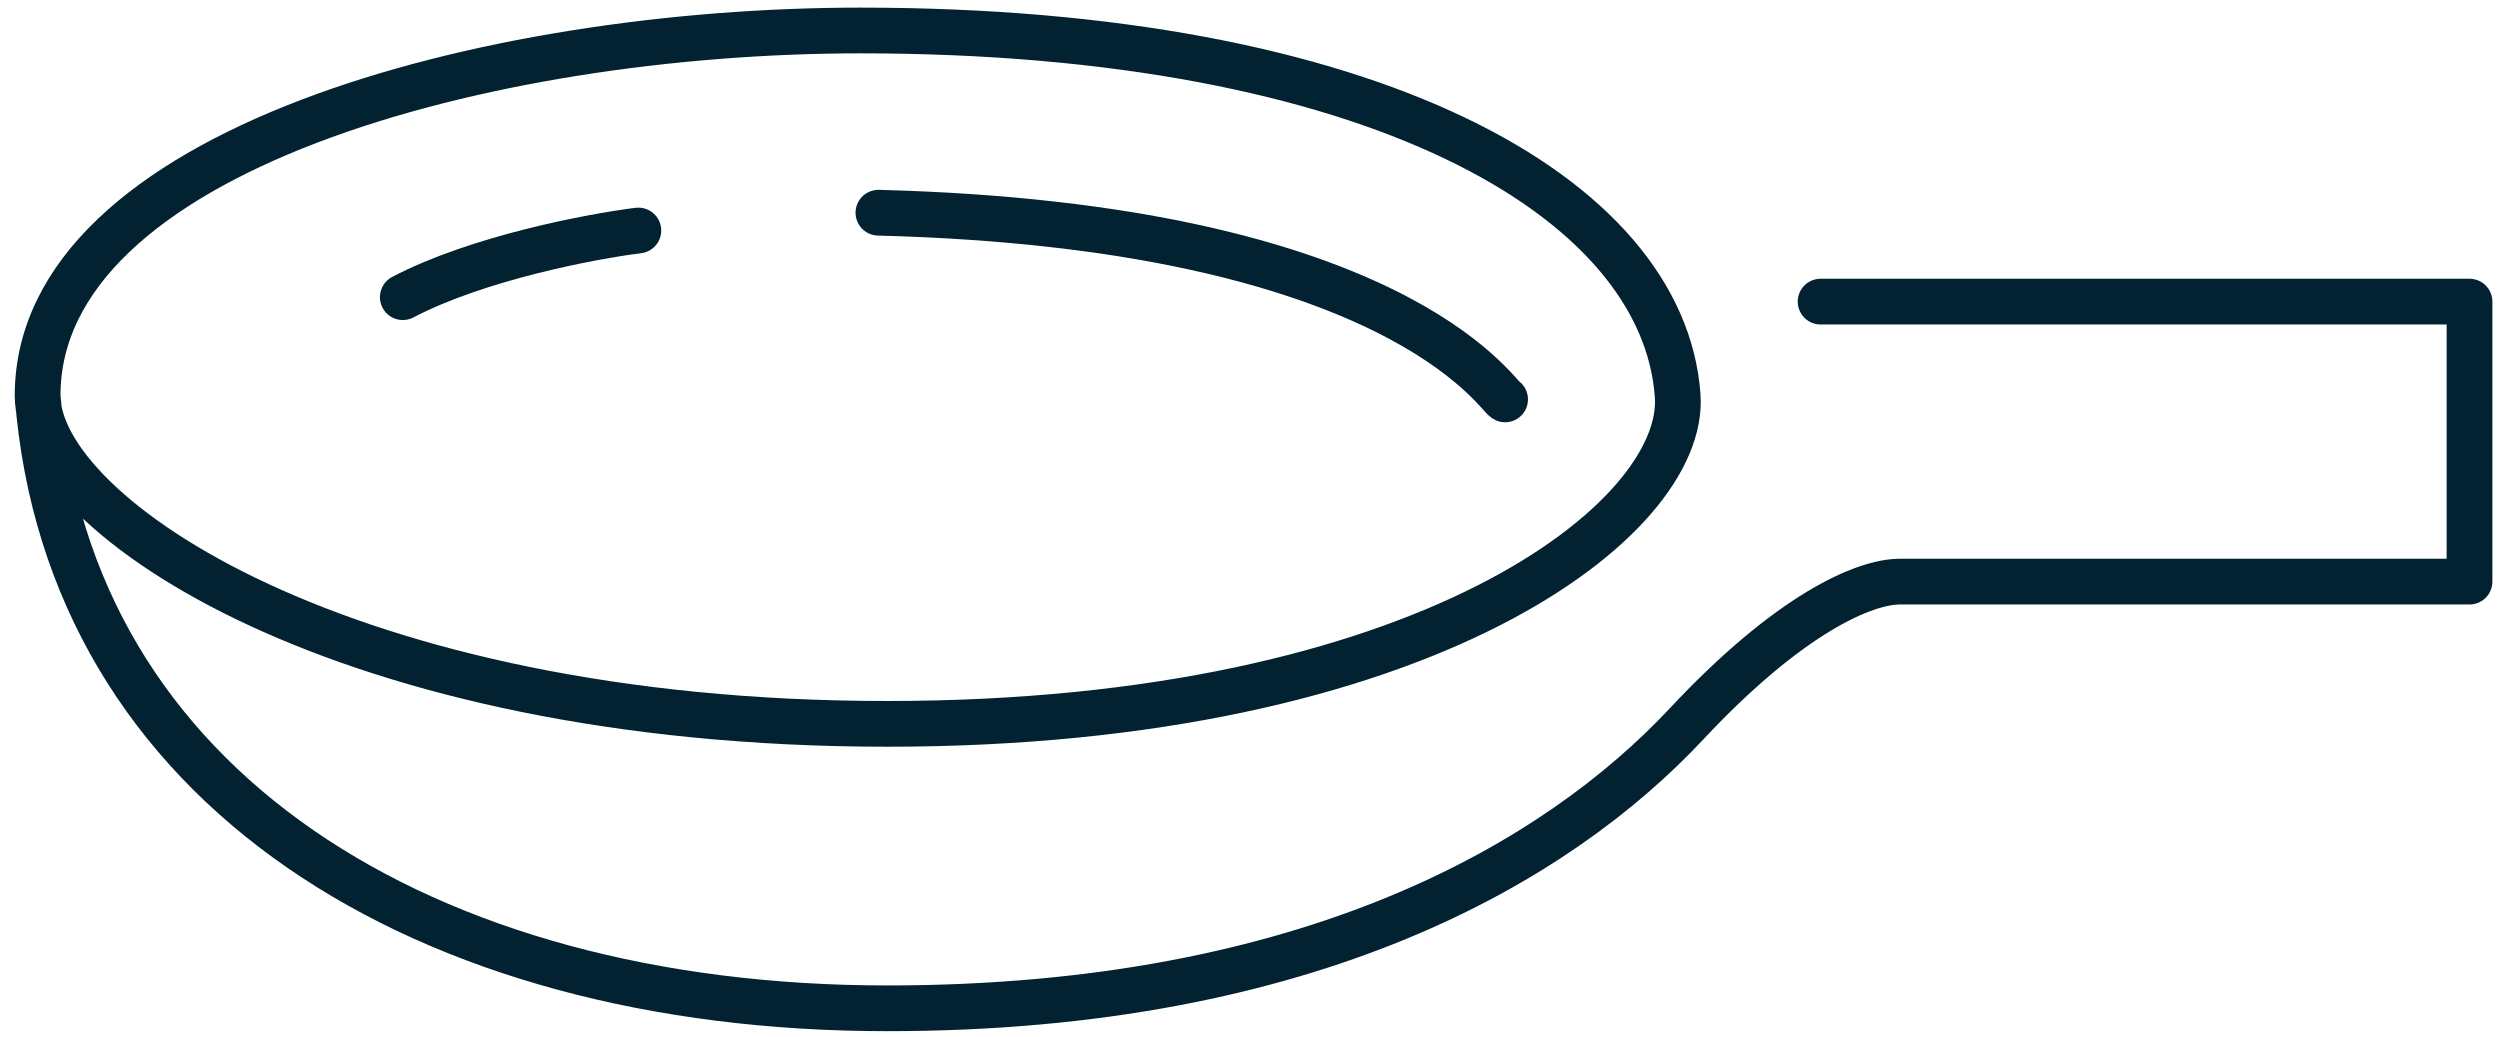 <svg width="164" height="68" viewBox="0 0 164 68" fill="none" xmlns="http://www.w3.org/2000/svg">
<path d="M119.431 19.786H162V38.154H124.633C122.301 38.154 117.403 40.254 110.638 47.485C102.183 56.523 86.02 66.145 58.202 66.145C27.847 66.145 4.458 51.657 2.467 25.954M2.467 25.954C2.467 9.918 31.915 1.998 56.456 2C89.937 2.002 109.113 12.867 110.055 25.954C110.638 34.056 93.485 47.485 58.202 47.485C22.601 47.485 2.467 33.826 2.467 25.954Z" stroke="#022231" stroke-width="3" stroke-linecap="round" stroke-linejoin="round"/>
<path d="M98.735 26.2C98.151 25.908 91.445 14.829 57.624 13.954" stroke="#022231" stroke-width="3" stroke-linecap="round" stroke-linejoin="round"/>
<path d="M41.877 15.121C38.767 15.509 31.322 16.928 26.424 19.494" stroke="#022231" stroke-width="3" stroke-linecap="round" stroke-linejoin="round"/>
</svg>
